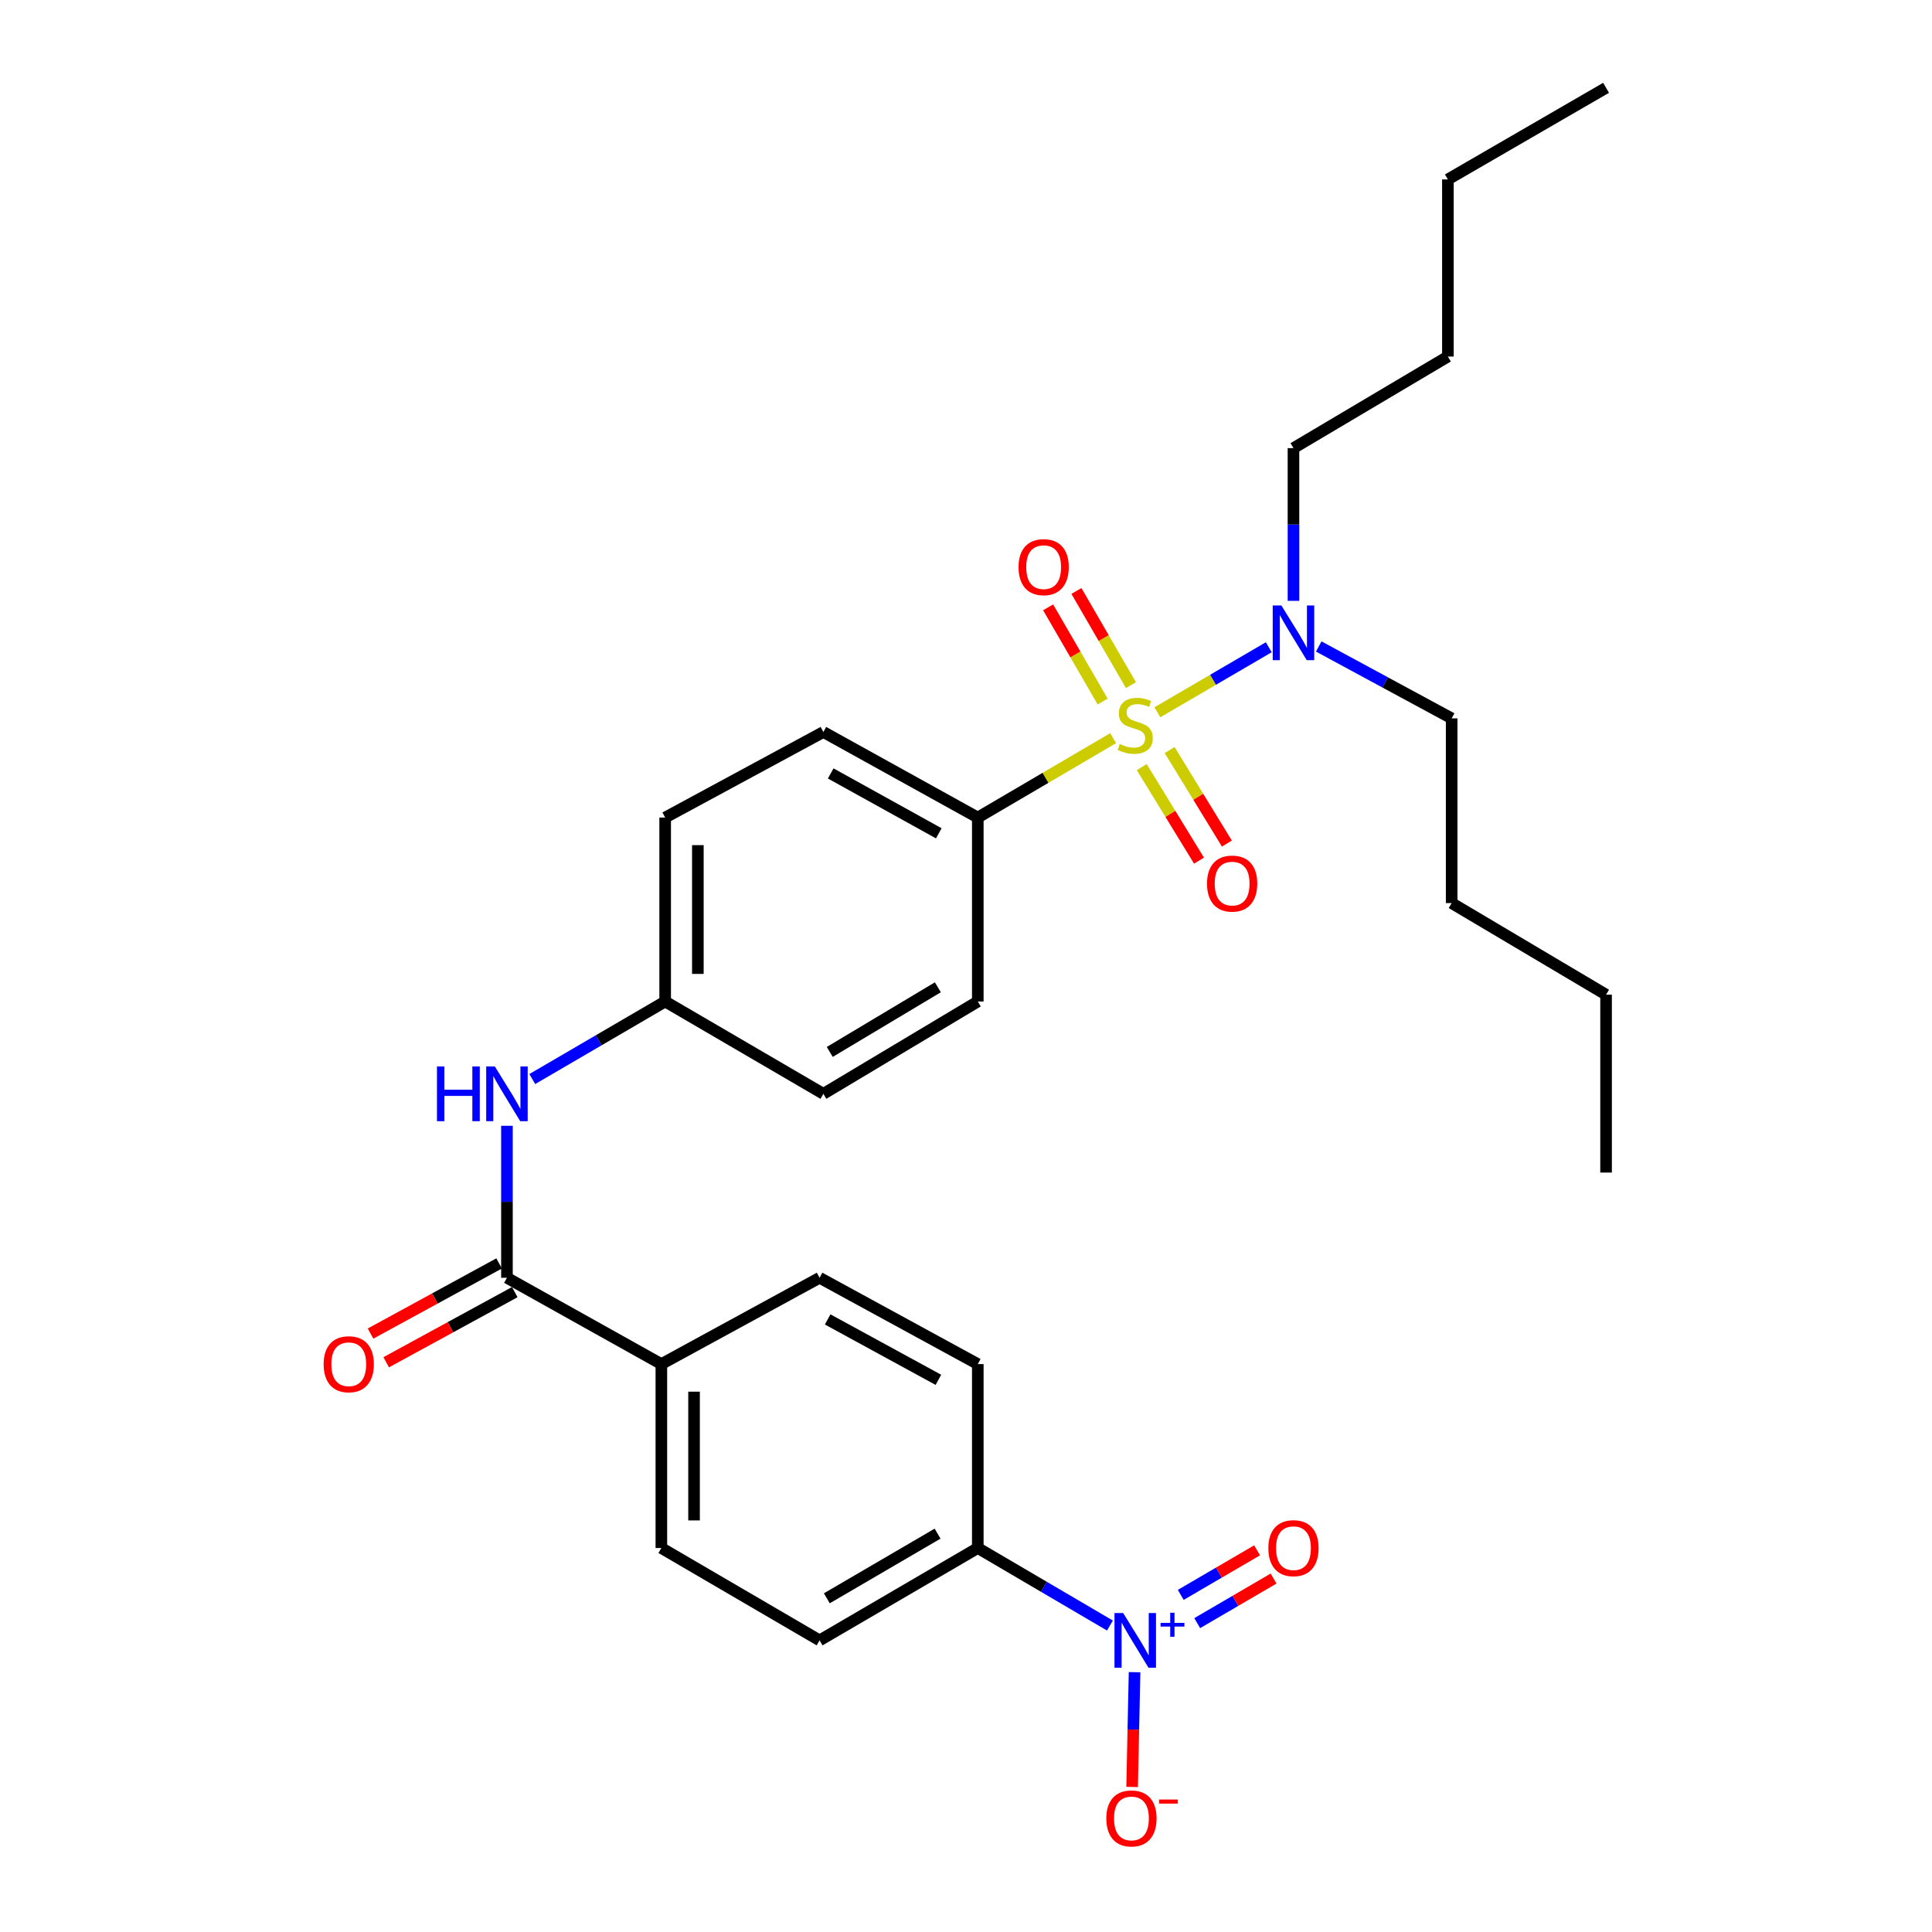 <?xml version='1.0' encoding='iso-8859-1'?>
<svg version='1.1' baseProfile='full'
              xmlns='http://www.w3.org/2000/svg'
                      xmlns:rdkit='http://www.rdkit.org/xml'
                      xmlns:xlink='http://www.w3.org/1999/xlink'
                  xml:space='preserve'
width='1000px' height='1000px' viewBox='0 0 1000 1000'>
<!-- END OF HEADER -->
<rect style='opacity:1.0;fill:#FFFFFF;stroke:none' width='1000' height='1000' x='0' y='0'> </rect>
<path class='bond-2' d='M 576.158,382.073 L 541.131,402.618' style='fill:none;fill-rule:evenodd;stroke:#CCCC00;stroke-width:6px;stroke-linecap:butt;stroke-linejoin:miter;stroke-opacity:1' />
<path class='bond-2' d='M 541.131,402.618 L 506.105,423.163' style='fill:none;fill-rule:evenodd;stroke:#000000;stroke-width:6px;stroke-linecap:butt;stroke-linejoin:miter;stroke-opacity:1' />
<path class='bond-3' d='M 599.05,368.676 L 627.885,351.843' style='fill:none;fill-rule:evenodd;stroke:#CCCC00;stroke-width:6px;stroke-linecap:butt;stroke-linejoin:miter;stroke-opacity:1' />
<path class='bond-3' d='M 627.885,351.843 L 656.719,335.01' style='fill:none;fill-rule:evenodd;stroke:#0000FF;stroke-width:6px;stroke-linecap:butt;stroke-linejoin:miter;stroke-opacity:1' />
<path class='bond-5' d='M 585.378,354.637 L 571.265,330.26' style='fill:none;fill-rule:evenodd;stroke:#CCCC00;stroke-width:6px;stroke-linecap:butt;stroke-linejoin:miter;stroke-opacity:1' />
<path class='bond-5' d='M 571.265,330.26 L 557.153,305.882' style='fill:none;fill-rule:evenodd;stroke:#FF0000;stroke-width:6px;stroke-linecap:butt;stroke-linejoin:miter;stroke-opacity:1' />
<path class='bond-5' d='M 570.734,363.115 L 556.621,338.737' style='fill:none;fill-rule:evenodd;stroke:#CCCC00;stroke-width:6px;stroke-linecap:butt;stroke-linejoin:miter;stroke-opacity:1' />
<path class='bond-5' d='M 556.621,338.737 L 542.509,314.36' style='fill:none;fill-rule:evenodd;stroke:#FF0000;stroke-width:6px;stroke-linecap:butt;stroke-linejoin:miter;stroke-opacity:1' />
<path class='bond-6' d='M 590.967,397.06 L 605.787,421.262' style='fill:none;fill-rule:evenodd;stroke:#CCCC00;stroke-width:6px;stroke-linecap:butt;stroke-linejoin:miter;stroke-opacity:1' />
<path class='bond-6' d='M 605.787,421.262 L 620.608,445.464' style='fill:none;fill-rule:evenodd;stroke:#FF0000;stroke-width:6px;stroke-linecap:butt;stroke-linejoin:miter;stroke-opacity:1' />
<path class='bond-6' d='M 605.397,388.224 L 620.218,412.425' style='fill:none;fill-rule:evenodd;stroke:#CCCC00;stroke-width:6px;stroke-linecap:butt;stroke-linejoin:miter;stroke-opacity:1' />
<path class='bond-6' d='M 620.218,412.425 L 635.038,436.627' style='fill:none;fill-rule:evenodd;stroke:#FF0000;stroke-width:6px;stroke-linecap:butt;stroke-linejoin:miter;stroke-opacity:1' />
<path class='bond-0' d='M 574.497,841.373 L 540.301,821.311' style='fill:none;fill-rule:evenodd;stroke:#0000FF;stroke-width:6px;stroke-linecap:butt;stroke-linejoin:miter;stroke-opacity:1' />
<path class='bond-0' d='M 540.301,821.311 L 506.105,801.248' style='fill:none;fill-rule:evenodd;stroke:#000000;stroke-width:6px;stroke-linecap:butt;stroke-linejoin:miter;stroke-opacity:1' />
<path class='bond-8' d='M 587.248,865.522 L 586.614,895.221' style='fill:none;fill-rule:evenodd;stroke:#0000FF;stroke-width:6px;stroke-linecap:butt;stroke-linejoin:miter;stroke-opacity:1' />
<path class='bond-8' d='M 586.614,895.221 L 585.981,924.92' style='fill:none;fill-rule:evenodd;stroke:#FF0000;stroke-width:6px;stroke-linecap:butt;stroke-linejoin:miter;stroke-opacity:1' />
<path class='bond-10' d='M 619.681,840.128 L 639.439,828.593' style='fill:none;fill-rule:evenodd;stroke:#0000FF;stroke-width:6px;stroke-linecap:butt;stroke-linejoin:miter;stroke-opacity:1' />
<path class='bond-10' d='M 639.439,828.593 L 659.198,817.058' style='fill:none;fill-rule:evenodd;stroke:#FF0000;stroke-width:6px;stroke-linecap:butt;stroke-linejoin:miter;stroke-opacity:1' />
<path class='bond-10' d='M 611.15,825.515 L 630.908,813.98' style='fill:none;fill-rule:evenodd;stroke:#0000FF;stroke-width:6px;stroke-linecap:butt;stroke-linejoin:miter;stroke-opacity:1' />
<path class='bond-10' d='M 630.908,813.98 L 650.667,802.445' style='fill:none;fill-rule:evenodd;stroke:#FF0000;stroke-width:6px;stroke-linecap:butt;stroke-linejoin:miter;stroke-opacity:1' />
<path class='bond-1' d='M 262.393,661.376 L 262.393,622.041' style='fill:none;fill-rule:evenodd;stroke:#000000;stroke-width:6px;stroke-linecap:butt;stroke-linejoin:miter;stroke-opacity:1' />
<path class='bond-1' d='M 262.393,622.041 L 262.393,582.706' style='fill:none;fill-rule:evenodd;stroke:#0000FF;stroke-width:6px;stroke-linecap:butt;stroke-linejoin:miter;stroke-opacity:1' />
<path class='bond-9' d='M 262.393,661.376 L 342.318,706.048' style='fill:none;fill-rule:evenodd;stroke:#000000;stroke-width:6px;stroke-linecap:butt;stroke-linejoin:miter;stroke-opacity:1' />
<path class='bond-11' d='M 258.341,653.949 L 225.067,672.103' style='fill:none;fill-rule:evenodd;stroke:#000000;stroke-width:6px;stroke-linecap:butt;stroke-linejoin:miter;stroke-opacity:1' />
<path class='bond-11' d='M 225.067,672.103 L 191.793,690.256' style='fill:none;fill-rule:evenodd;stroke:#FF0000;stroke-width:6px;stroke-linecap:butt;stroke-linejoin:miter;stroke-opacity:1' />
<path class='bond-11' d='M 266.445,668.803 L 233.171,686.957' style='fill:none;fill-rule:evenodd;stroke:#000000;stroke-width:6px;stroke-linecap:butt;stroke-linejoin:miter;stroke-opacity:1' />
<path class='bond-11' d='M 233.171,686.957 L 199.897,705.11' style='fill:none;fill-rule:evenodd;stroke:#FF0000;stroke-width:6px;stroke-linecap:butt;stroke-linejoin:miter;stroke-opacity:1' />
<path class='bond-16' d='M 506.105,423.163 L 426.181,378.886' style='fill:none;fill-rule:evenodd;stroke:#000000;stroke-width:6px;stroke-linecap:butt;stroke-linejoin:miter;stroke-opacity:1' />
<path class='bond-16' d='M 485.917,431.324 L 429.97,400.33' style='fill:none;fill-rule:evenodd;stroke:#000000;stroke-width:6px;stroke-linecap:butt;stroke-linejoin:miter;stroke-opacity:1' />
<path class='bond-17' d='M 506.105,423.163 L 506.105,518.373' style='fill:none;fill-rule:evenodd;stroke:#000000;stroke-width:6px;stroke-linecap:butt;stroke-linejoin:miter;stroke-opacity:1' />
<path class='bond-21' d='M 669.498,311 L 669.498,271.477' style='fill:none;fill-rule:evenodd;stroke:#0000FF;stroke-width:6px;stroke-linecap:butt;stroke-linejoin:miter;stroke-opacity:1' />
<path class='bond-21' d='M 669.498,271.477 L 669.498,231.954' style='fill:none;fill-rule:evenodd;stroke:#000000;stroke-width:6px;stroke-linecap:butt;stroke-linejoin:miter;stroke-opacity:1' />
<path class='bond-22' d='M 682.565,334.616 L 716.971,353.221' style='fill:none;fill-rule:evenodd;stroke:#0000FF;stroke-width:6px;stroke-linecap:butt;stroke-linejoin:miter;stroke-opacity:1' />
<path class='bond-22' d='M 716.971,353.221 L 751.378,371.826' style='fill:none;fill-rule:evenodd;stroke:#000000;stroke-width:6px;stroke-linecap:butt;stroke-linejoin:miter;stroke-opacity:1' />
<path class='bond-4' d='M 275.504,558.515 L 309.898,538.444' style='fill:none;fill-rule:evenodd;stroke:#0000FF;stroke-width:6px;stroke-linecap:butt;stroke-linejoin:miter;stroke-opacity:1' />
<path class='bond-4' d='M 309.898,538.444 L 344.292,518.373' style='fill:none;fill-rule:evenodd;stroke:#000000;stroke-width:6px;stroke-linecap:butt;stroke-linejoin:miter;stroke-opacity:1' />
<path class='bond-7' d='M 506.105,801.248 L 424.216,849.06' style='fill:none;fill-rule:evenodd;stroke:#000000;stroke-width:6px;stroke-linecap:butt;stroke-linejoin:miter;stroke-opacity:1' />
<path class='bond-7' d='M 485.29,793.807 L 427.968,827.276' style='fill:none;fill-rule:evenodd;stroke:#000000;stroke-width:6px;stroke-linecap:butt;stroke-linejoin:miter;stroke-opacity:1' />
<path class='bond-30' d='M 506.105,801.248 L 506.105,706.048' style='fill:none;fill-rule:evenodd;stroke:#000000;stroke-width:6px;stroke-linecap:butt;stroke-linejoin:miter;stroke-opacity:1' />
<path class='bond-14' d='M 342.318,706.048 L 424.216,661.376' style='fill:none;fill-rule:evenodd;stroke:#000000;stroke-width:6px;stroke-linecap:butt;stroke-linejoin:miter;stroke-opacity:1' />
<path class='bond-15' d='M 342.318,706.048 L 342.318,801.248' style='fill:none;fill-rule:evenodd;stroke:#000000;stroke-width:6px;stroke-linecap:butt;stroke-linejoin:miter;stroke-opacity:1' />
<path class='bond-15' d='M 359.239,720.328 L 359.239,786.968' style='fill:none;fill-rule:evenodd;stroke:#000000;stroke-width:6px;stroke-linecap:butt;stroke-linejoin:miter;stroke-opacity:1' />
<path class='bond-12' d='M 506.105,706.048 L 424.216,661.376' style='fill:none;fill-rule:evenodd;stroke:#000000;stroke-width:6px;stroke-linecap:butt;stroke-linejoin:miter;stroke-opacity:1' />
<path class='bond-12' d='M 485.718,714.202 L 428.396,682.931' style='fill:none;fill-rule:evenodd;stroke:#000000;stroke-width:6px;stroke-linecap:butt;stroke-linejoin:miter;stroke-opacity:1' />
<path class='bond-13' d='M 424.216,849.06 L 342.318,801.248' style='fill:none;fill-rule:evenodd;stroke:#000000;stroke-width:6px;stroke-linecap:butt;stroke-linejoin:miter;stroke-opacity:1' />
<path class='bond-20' d='M 426.181,378.886 L 344.292,423.163' style='fill:none;fill-rule:evenodd;stroke:#000000;stroke-width:6px;stroke-linecap:butt;stroke-linejoin:miter;stroke-opacity:1' />
<path class='bond-19' d='M 506.105,518.373 L 426.181,566.166' style='fill:none;fill-rule:evenodd;stroke:#000000;stroke-width:6px;stroke-linecap:butt;stroke-linejoin:miter;stroke-opacity:1' />
<path class='bond-19' d='M 485.432,511.019 L 429.485,544.475' style='fill:none;fill-rule:evenodd;stroke:#000000;stroke-width:6px;stroke-linecap:butt;stroke-linejoin:miter;stroke-opacity:1' />
<path class='bond-18' d='M 344.292,518.373 L 426.181,566.166' style='fill:none;fill-rule:evenodd;stroke:#000000;stroke-width:6px;stroke-linecap:butt;stroke-linejoin:miter;stroke-opacity:1' />
<path class='bond-29' d='M 344.292,518.373 L 344.292,423.163' style='fill:none;fill-rule:evenodd;stroke:#000000;stroke-width:6px;stroke-linecap:butt;stroke-linejoin:miter;stroke-opacity:1' />
<path class='bond-29' d='M 361.213,504.092 L 361.213,437.445' style='fill:none;fill-rule:evenodd;stroke:#000000;stroke-width:6px;stroke-linecap:butt;stroke-linejoin:miter;stroke-opacity:1' />
<path class='bond-23' d='M 669.498,231.954 L 749.422,184.547' style='fill:none;fill-rule:evenodd;stroke:#000000;stroke-width:6px;stroke-linecap:butt;stroke-linejoin:miter;stroke-opacity:1' />
<path class='bond-24' d='M 751.378,371.826 L 751.378,467.431' style='fill:none;fill-rule:evenodd;stroke:#000000;stroke-width:6px;stroke-linecap:butt;stroke-linejoin:miter;stroke-opacity:1' />
<path class='bond-25' d='M 749.422,184.547 L 749.422,92.871' style='fill:none;fill-rule:evenodd;stroke:#000000;stroke-width:6px;stroke-linecap:butt;stroke-linejoin:miter;stroke-opacity:1' />
<path class='bond-26' d='M 751.378,467.431 L 831.302,514.848' style='fill:none;fill-rule:evenodd;stroke:#000000;stroke-width:6px;stroke-linecap:butt;stroke-linejoin:miter;stroke-opacity:1' />
<path class='bond-27' d='M 749.422,92.871 L 831.302,45.455' style='fill:none;fill-rule:evenodd;stroke:#000000;stroke-width:6px;stroke-linecap:butt;stroke-linejoin:miter;stroke-opacity:1' />
<path class='bond-28' d='M 831.302,514.848 L 831.302,606.918' style='fill:none;fill-rule:evenodd;stroke:#000000;stroke-width:6px;stroke-linecap:butt;stroke-linejoin:miter;stroke-opacity:1' />
<path  class='atom-0' d='M 579.6 385.081
Q 579.92 385.201, 581.24 385.761
Q 582.56 386.321, 584 386.681
Q 585.48 387.001, 586.92 387.001
Q 589.6 387.001, 591.16 385.721
Q 592.72 384.401, 592.72 382.121
Q 592.72 380.561, 591.92 379.601
Q 591.16 378.641, 589.96 378.121
Q 588.76 377.601, 586.76 377.001
Q 584.24 376.241, 582.72 375.521
Q 581.24 374.801, 580.16 373.281
Q 579.12 371.761, 579.12 369.201
Q 579.12 365.641, 581.52 363.441
Q 583.96 361.241, 588.76 361.241
Q 592.04 361.241, 595.76 362.801
L 594.84 365.881
Q 591.44 364.481, 588.88 364.481
Q 586.12 364.481, 584.6 365.641
Q 583.08 366.761, 583.12 368.721
Q 583.12 370.241, 583.88 371.161
Q 584.68 372.081, 585.8 372.601
Q 586.96 373.121, 588.88 373.721
Q 591.44 374.521, 592.96 375.321
Q 594.48 376.121, 595.56 377.761
Q 596.68 379.361, 596.68 382.121
Q 596.68 386.041, 594.04 388.161
Q 591.44 390.241, 587.08 390.241
Q 584.56 390.241, 582.64 389.681
Q 580.76 389.161, 578.52 388.241
L 579.6 385.081
' fill='#CCCC00'/>
<path  class='atom-1' d='M 581.34 834.9
L 590.62 849.9
Q 591.54 851.38, 593.02 854.06
Q 594.5 856.74, 594.58 856.9
L 594.58 834.9
L 598.34 834.9
L 598.34 863.22
L 594.46 863.22
L 584.5 846.82
Q 583.34 844.9, 582.1 842.7
Q 580.9 840.5, 580.54 839.82
L 580.54 863.22
L 576.86 863.22
L 576.86 834.9
L 581.34 834.9
' fill='#0000FF'/>
<path  class='atom-1' d='M 600.716 840.005
L 605.705 840.005
L 605.705 834.751
L 607.923 834.751
L 607.923 840.005
L 613.044 840.005
L 613.044 841.906
L 607.923 841.906
L 607.923 847.186
L 605.705 847.186
L 605.705 841.906
L 600.716 841.906
L 600.716 840.005
' fill='#0000FF'/>
<path  class='atom-4' d='M 663.238 313.389
L 672.518 328.389
Q 673.438 329.869, 674.918 332.549
Q 676.398 335.229, 676.478 335.389
L 676.478 313.389
L 680.238 313.389
L 680.238 341.709
L 676.358 341.709
L 666.398 325.309
Q 665.238 323.389, 663.998 321.189
Q 662.798 318.989, 662.438 318.309
L 662.438 341.709
L 658.758 341.709
L 658.758 313.389
L 663.238 313.389
' fill='#0000FF'/>
<path  class='atom-5' d='M 226.173 552.006
L 230.013 552.006
L 230.013 564.046
L 244.493 564.046
L 244.493 552.006
L 248.333 552.006
L 248.333 580.326
L 244.493 580.326
L 244.493 567.246
L 230.013 567.246
L 230.013 580.326
L 226.173 580.326
L 226.173 552.006
' fill='#0000FF'/>
<path  class='atom-5' d='M 256.133 552.006
L 265.413 567.006
Q 266.333 568.486, 267.813 571.166
Q 269.293 573.846, 269.373 574.006
L 269.373 552.006
L 273.133 552.006
L 273.133 580.326
L 269.253 580.326
L 259.293 563.926
Q 258.133 562.006, 256.893 559.806
Q 255.693 557.606, 255.333 556.926
L 255.333 580.326
L 251.653 580.326
L 251.653 552.006
L 256.133 552.006
' fill='#0000FF'/>
<path  class='atom-6' d='M 527.192 293.552
Q 527.192 286.752, 530.552 282.952
Q 533.912 279.152, 540.192 279.152
Q 546.472 279.152, 549.832 282.952
Q 553.192 286.752, 553.192 293.552
Q 553.192 300.432, 549.792 304.352
Q 546.392 308.232, 540.192 308.232
Q 533.952 308.232, 530.552 304.352
Q 527.192 300.472, 527.192 293.552
M 540.192 305.032
Q 544.512 305.032, 546.832 302.152
Q 549.192 299.232, 549.192 293.552
Q 549.192 287.992, 546.832 285.192
Q 544.512 282.352, 540.192 282.352
Q 535.872 282.352, 533.512 285.152
Q 531.192 287.952, 531.192 293.552
Q 531.192 299.272, 533.512 302.152
Q 535.872 305.032, 540.192 305.032
' fill='#FF0000'/>
<path  class='atom-7' d='M 624.752 457.34
Q 624.752 450.54, 628.112 446.74
Q 631.472 442.94, 637.752 442.94
Q 644.032 442.94, 647.392 446.74
Q 650.752 450.54, 650.752 457.34
Q 650.752 464.22, 647.352 468.14
Q 643.952 472.02, 637.752 472.02
Q 631.512 472.02, 628.112 468.14
Q 624.752 464.26, 624.752 457.34
M 637.752 468.82
Q 642.072 468.82, 644.392 465.94
Q 646.752 463.02, 646.752 457.34
Q 646.752 451.78, 644.392 448.98
Q 642.072 446.14, 637.752 446.14
Q 633.432 446.14, 631.072 448.94
Q 628.752 451.74, 628.752 457.34
Q 628.752 463.06, 631.072 465.94
Q 633.432 468.82, 637.752 468.82
' fill='#FF0000'/>
<path  class='atom-9' d='M 572.635 941.21
Q 572.635 934.41, 575.995 930.61
Q 579.355 926.81, 585.635 926.81
Q 591.915 926.81, 595.275 930.61
Q 598.635 934.41, 598.635 941.21
Q 598.635 948.09, 595.235 952.01
Q 591.835 955.89, 585.635 955.89
Q 579.395 955.89, 575.995 952.01
Q 572.635 948.13, 572.635 941.21
M 585.635 952.69
Q 589.955 952.69, 592.275 949.81
Q 594.635 946.89, 594.635 941.21
Q 594.635 935.65, 592.275 932.85
Q 589.955 930.01, 585.635 930.01
Q 581.315 930.01, 578.955 932.81
Q 576.635 935.61, 576.635 941.21
Q 576.635 946.93, 578.955 949.81
Q 581.315 952.69, 585.635 952.69
' fill='#FF0000'/>
<path  class='atom-9' d='M 599.955 931.433
L 609.644 931.433
L 609.644 933.545
L 599.955 933.545
L 599.955 931.433
' fill='#FF0000'/>
<path  class='atom-11' d='M 656.498 801.328
Q 656.498 794.528, 659.858 790.728
Q 663.218 786.928, 669.498 786.928
Q 675.778 786.928, 679.138 790.728
Q 682.498 794.528, 682.498 801.328
Q 682.498 808.208, 679.098 812.128
Q 675.698 816.008, 669.498 816.008
Q 663.258 816.008, 659.858 812.128
Q 656.498 808.248, 656.498 801.328
M 669.498 812.808
Q 673.818 812.808, 676.138 809.928
Q 678.498 807.008, 678.498 801.328
Q 678.498 795.768, 676.138 792.968
Q 673.818 790.128, 669.498 790.128
Q 665.178 790.128, 662.818 792.928
Q 660.498 795.728, 660.498 801.328
Q 660.498 807.048, 662.818 809.928
Q 665.178 812.808, 669.498 812.808
' fill='#FF0000'/>
<path  class='atom-12' d='M 167.514 706.128
Q 167.514 699.328, 170.874 695.528
Q 174.234 691.728, 180.514 691.728
Q 186.794 691.728, 190.154 695.528
Q 193.514 699.328, 193.514 706.128
Q 193.514 713.008, 190.114 716.928
Q 186.714 720.808, 180.514 720.808
Q 174.274 720.808, 170.874 716.928
Q 167.514 713.048, 167.514 706.128
M 180.514 717.608
Q 184.834 717.608, 187.154 714.728
Q 189.514 711.808, 189.514 706.128
Q 189.514 700.568, 187.154 697.768
Q 184.834 694.928, 180.514 694.928
Q 176.194 694.928, 173.834 697.728
Q 171.514 700.528, 171.514 706.128
Q 171.514 711.848, 173.834 714.728
Q 176.194 717.608, 180.514 717.608
' fill='#FF0000'/>
</svg>
